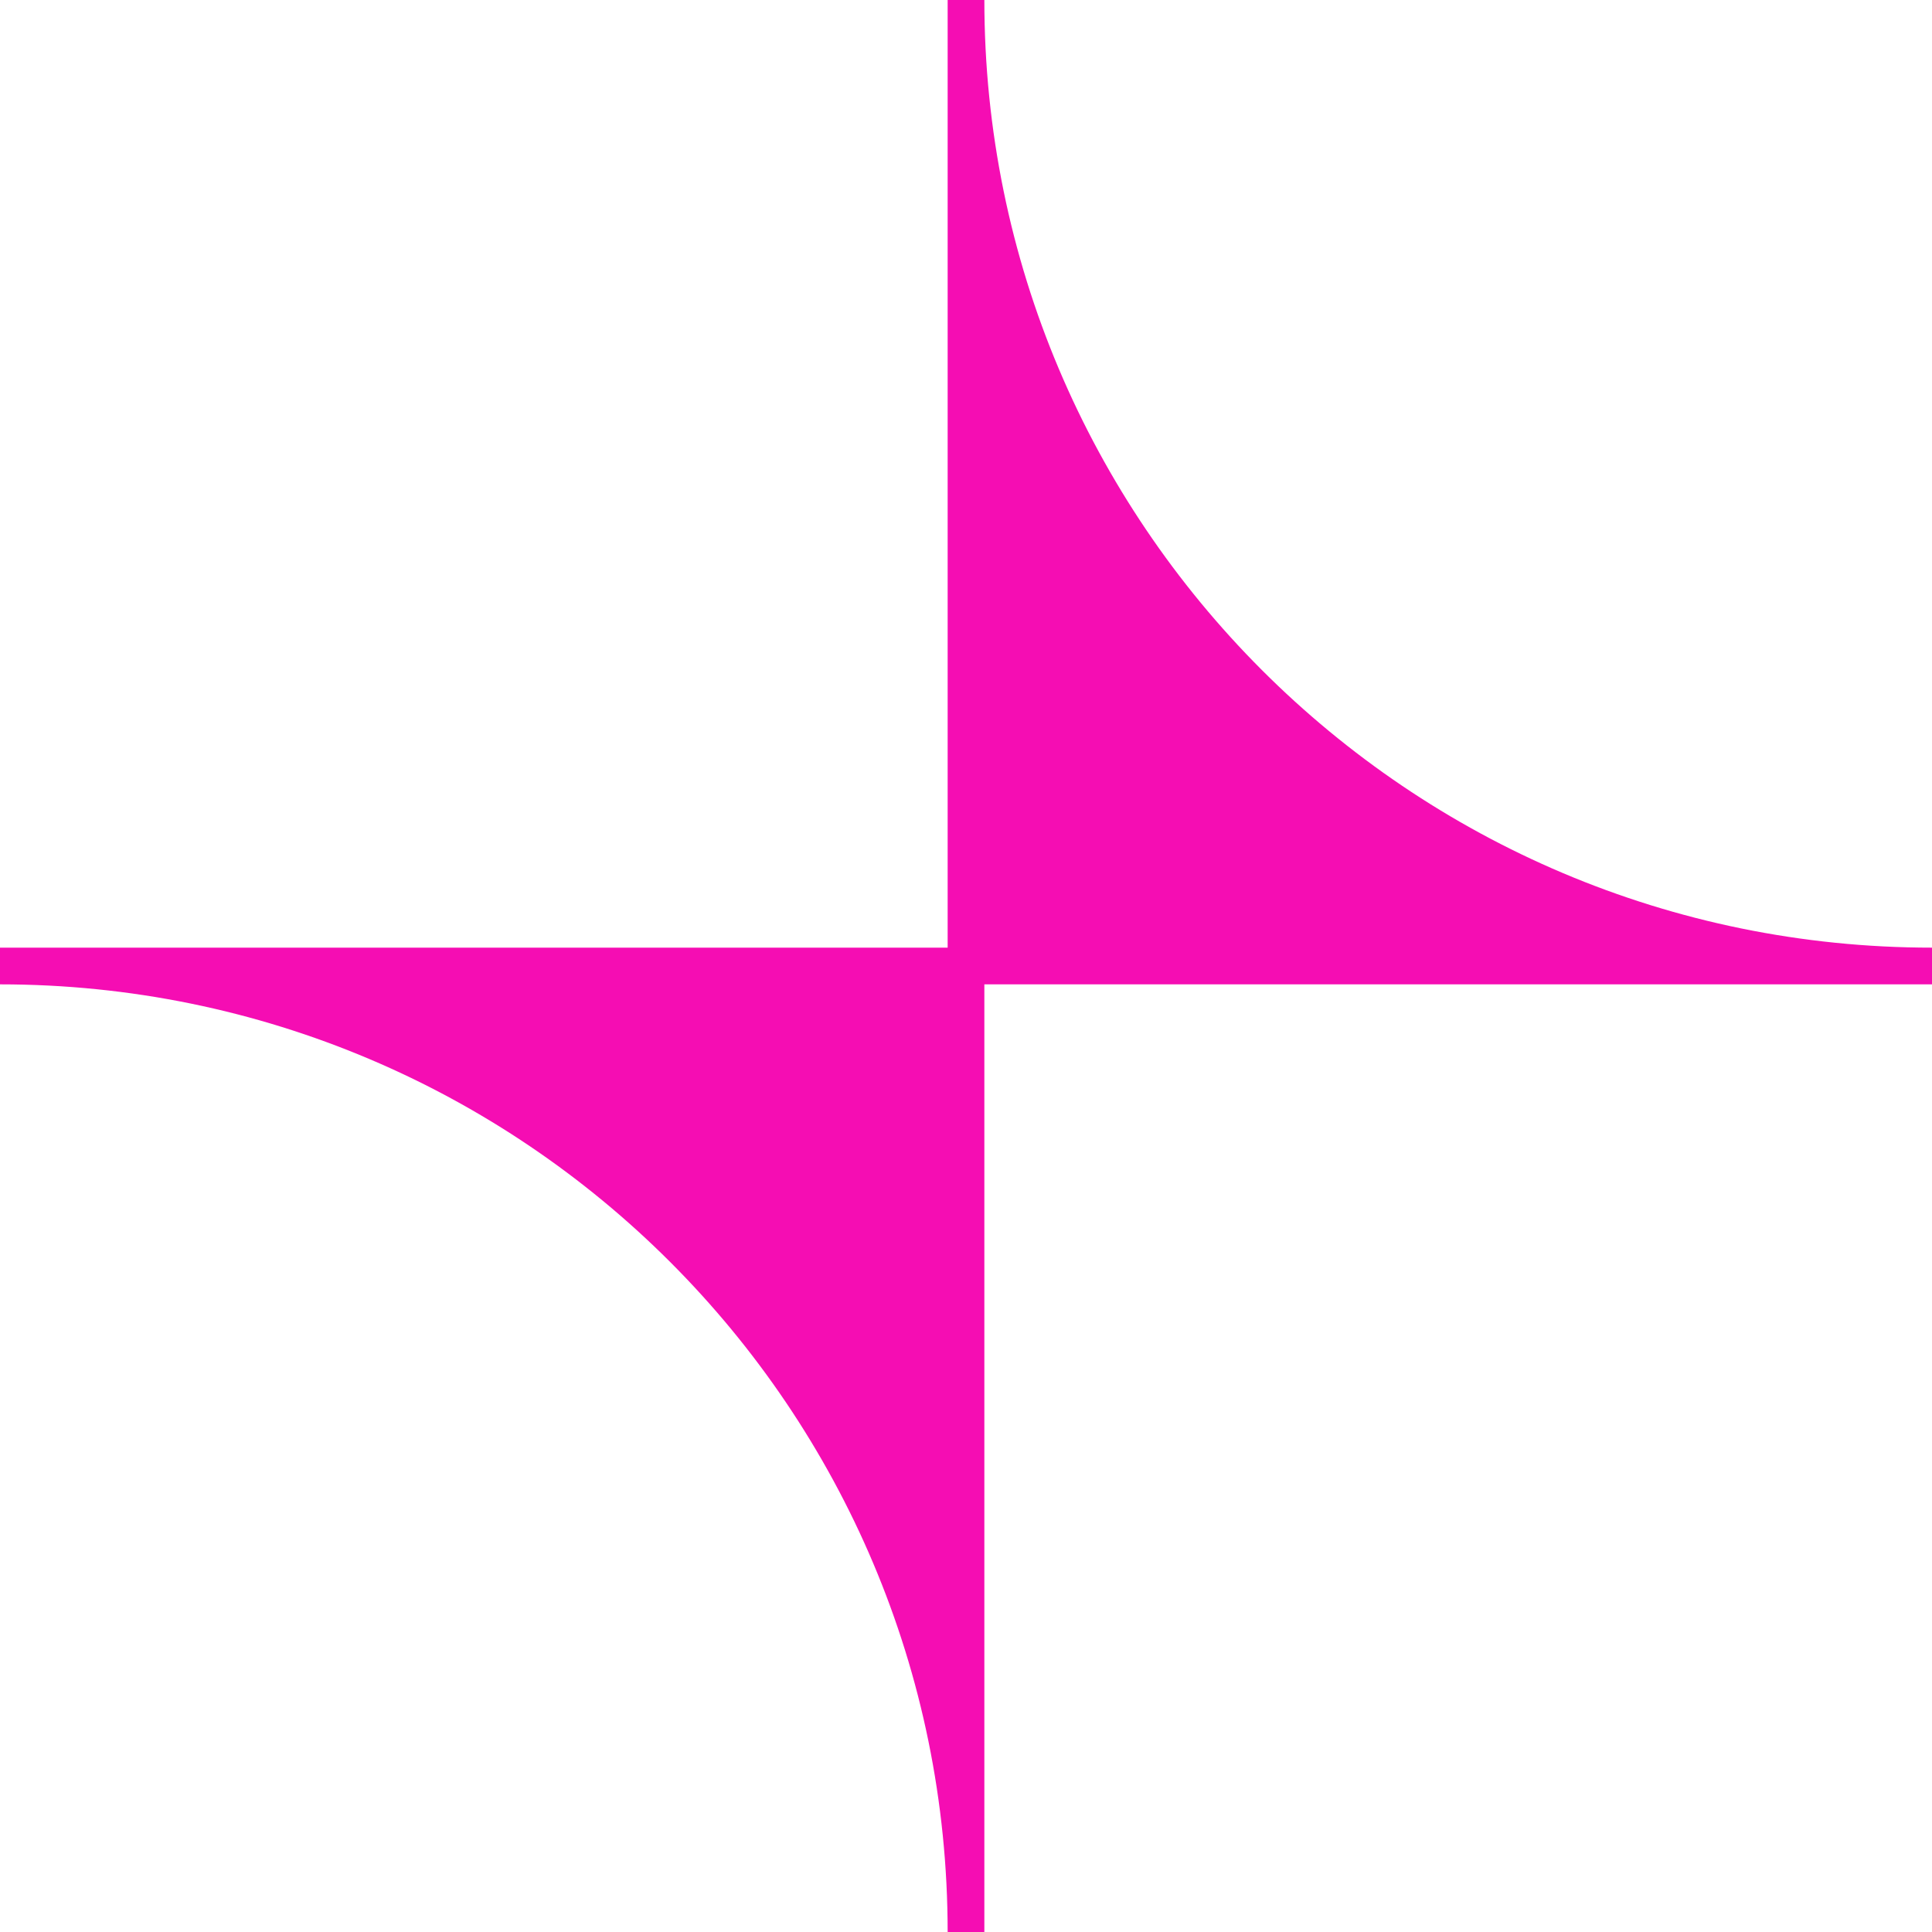 <svg width="24" height="24" viewBox="0 0 24 24" fill="none" xmlns="http://www.w3.org/2000/svg">
<g clip-path="url(#clip0_8800_38410)">
<path d="M24 11.772C17.496 11.772 12.228 6.499 12.228 0H11.772V11.772H0V12.228C6.504 12.228 11.772 17.501 11.772 24H12.228V12.228H24V11.772Z" fill="#F50DB3"/>
</g>
<defs>
<clipPath id="clip0_8800_38410">
<rect width="24" height="24" fill="white"/>
</clipPath>
</defs>
</svg>
